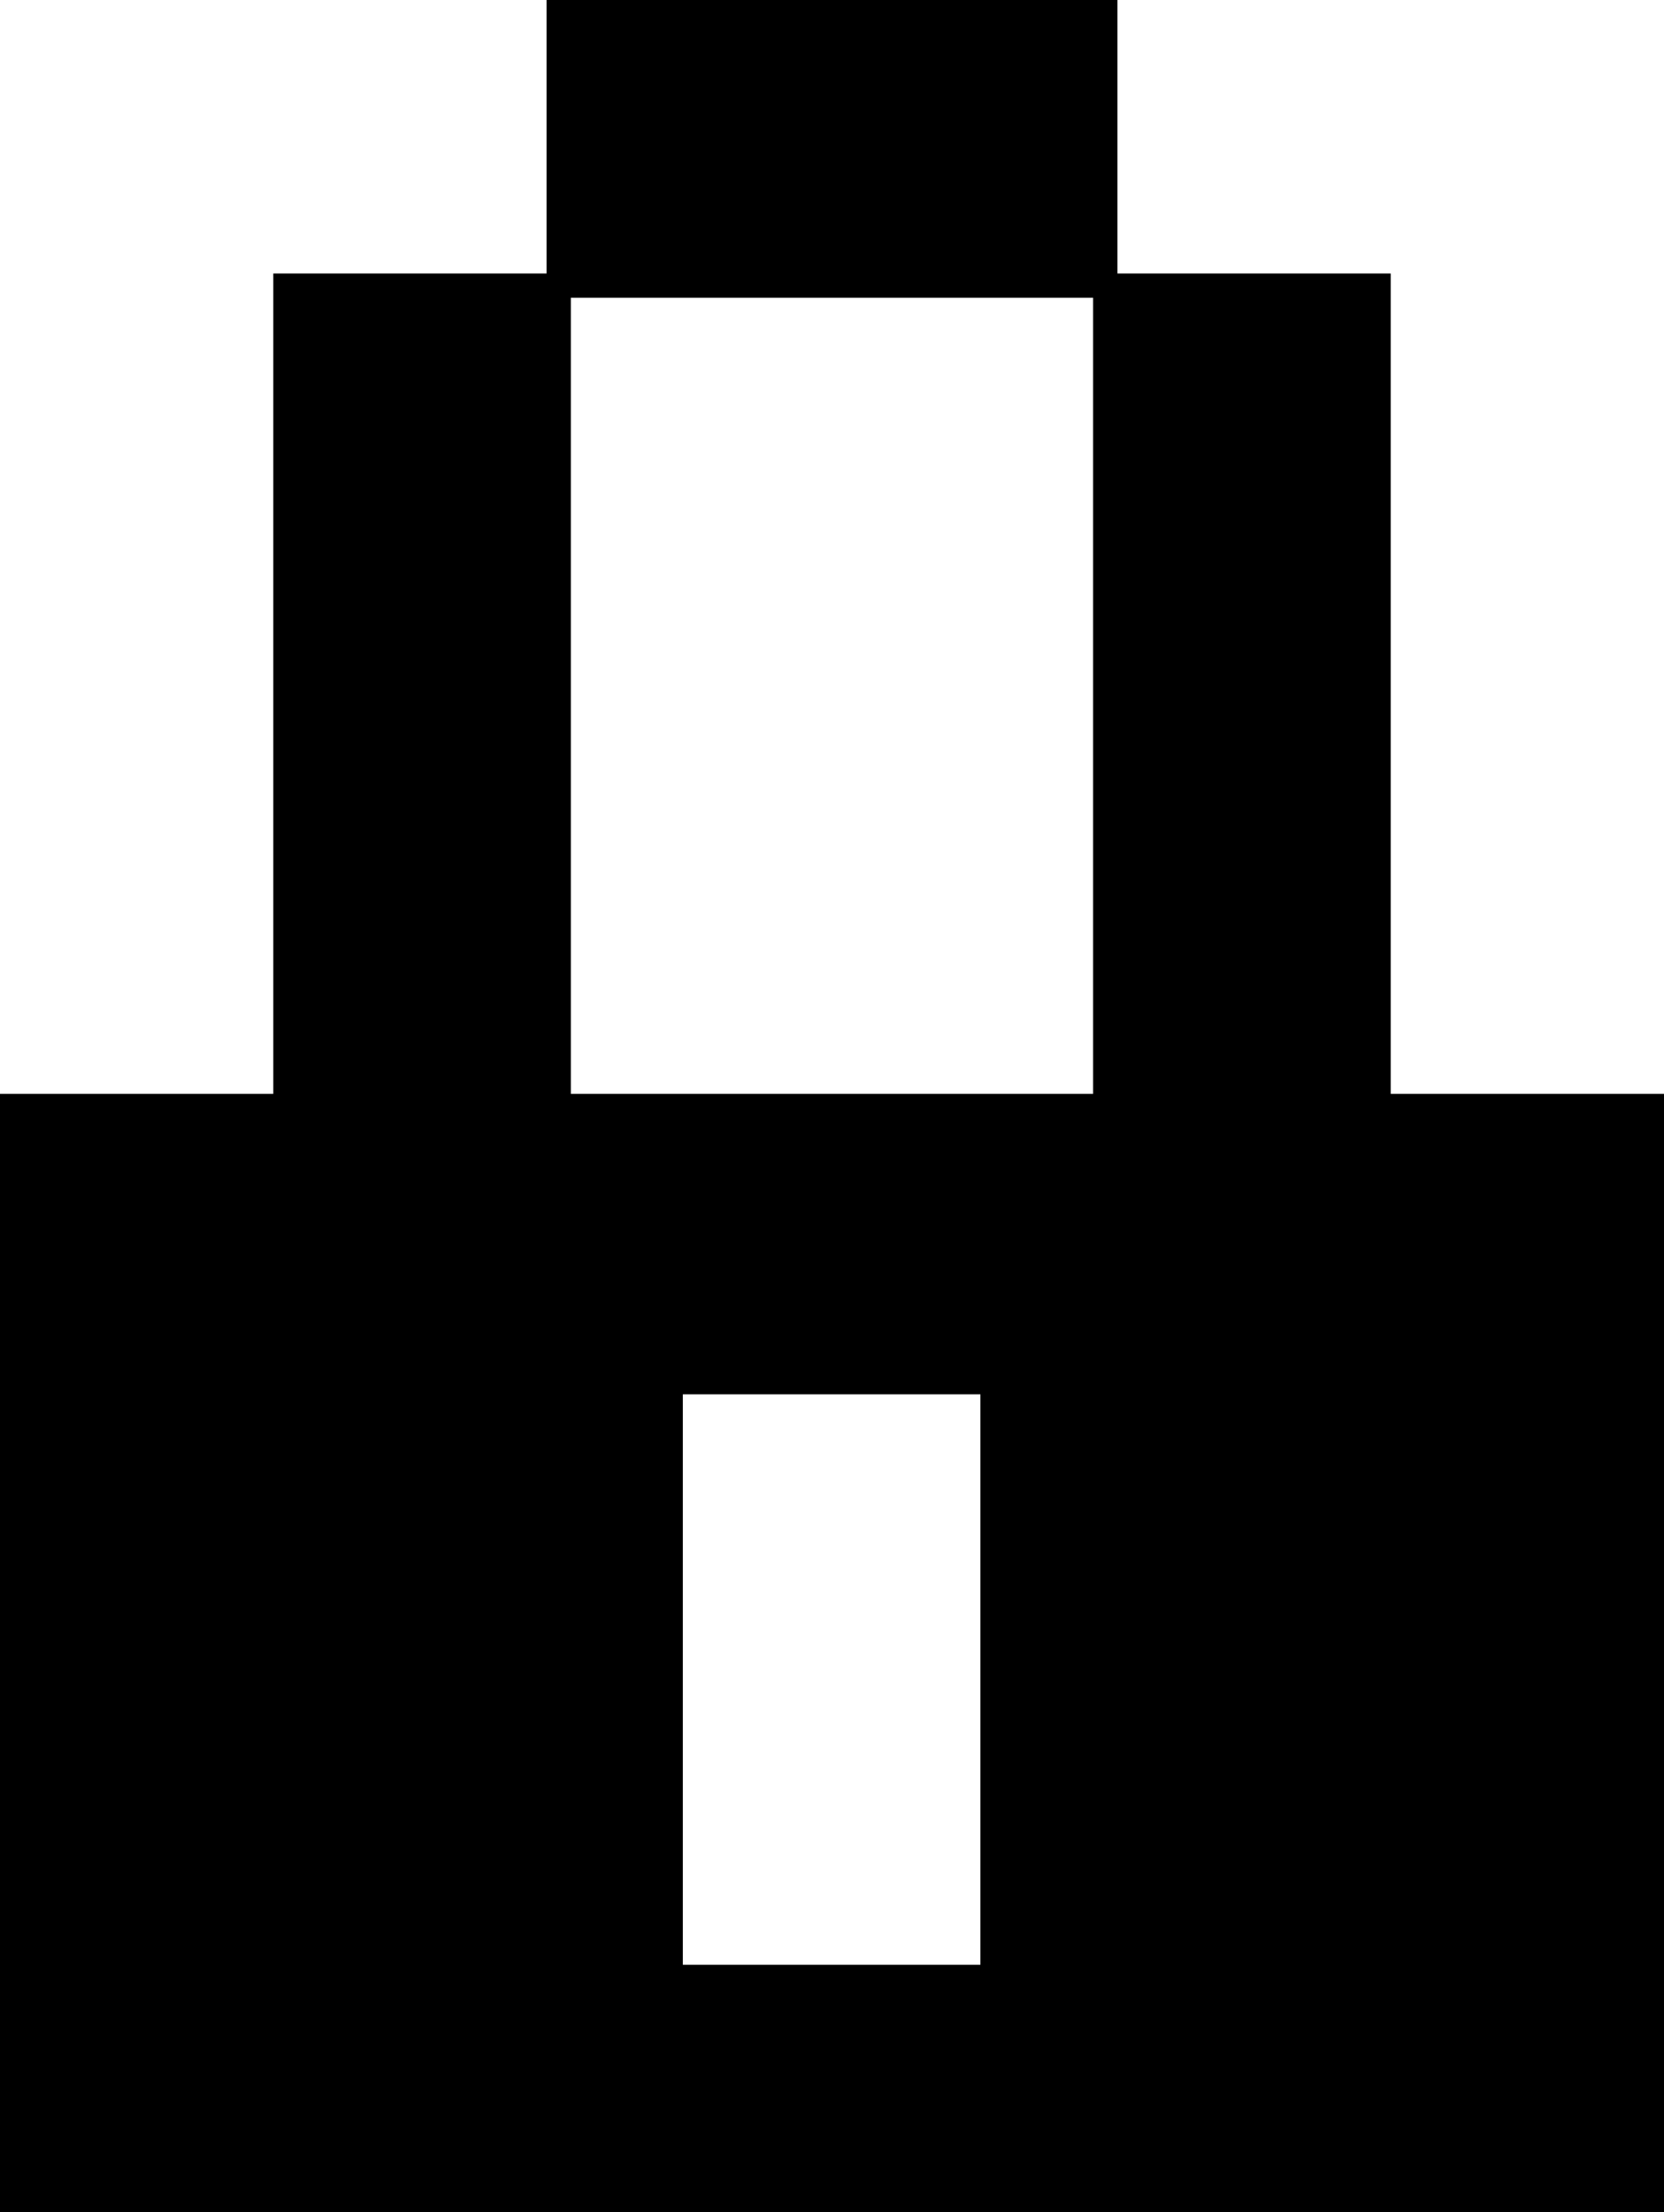 <?xml version="1.0" encoding="UTF-8"?>
<svg id="Layer_1" data-name="Layer 1" xmlns="http://www.w3.org/2000/svg" viewBox="0 0 340.85 452.8">
  <defs>
    <style>
      .cls-1 {
        stroke-width: 0px;
      }
    </style>
  </defs>
  <path class="cls-1" d="M284.87,223.91V55.98h-55.98V0h-116.93v55.98h-55.98v167.93H0v228.89h340.85v-228.89h-55.98ZM200.82,402.18h-60.95v-116.77h60.95v116.77ZM223.91,223.91h-106.98V60.95h106.98v162.96Z"/>
</svg>